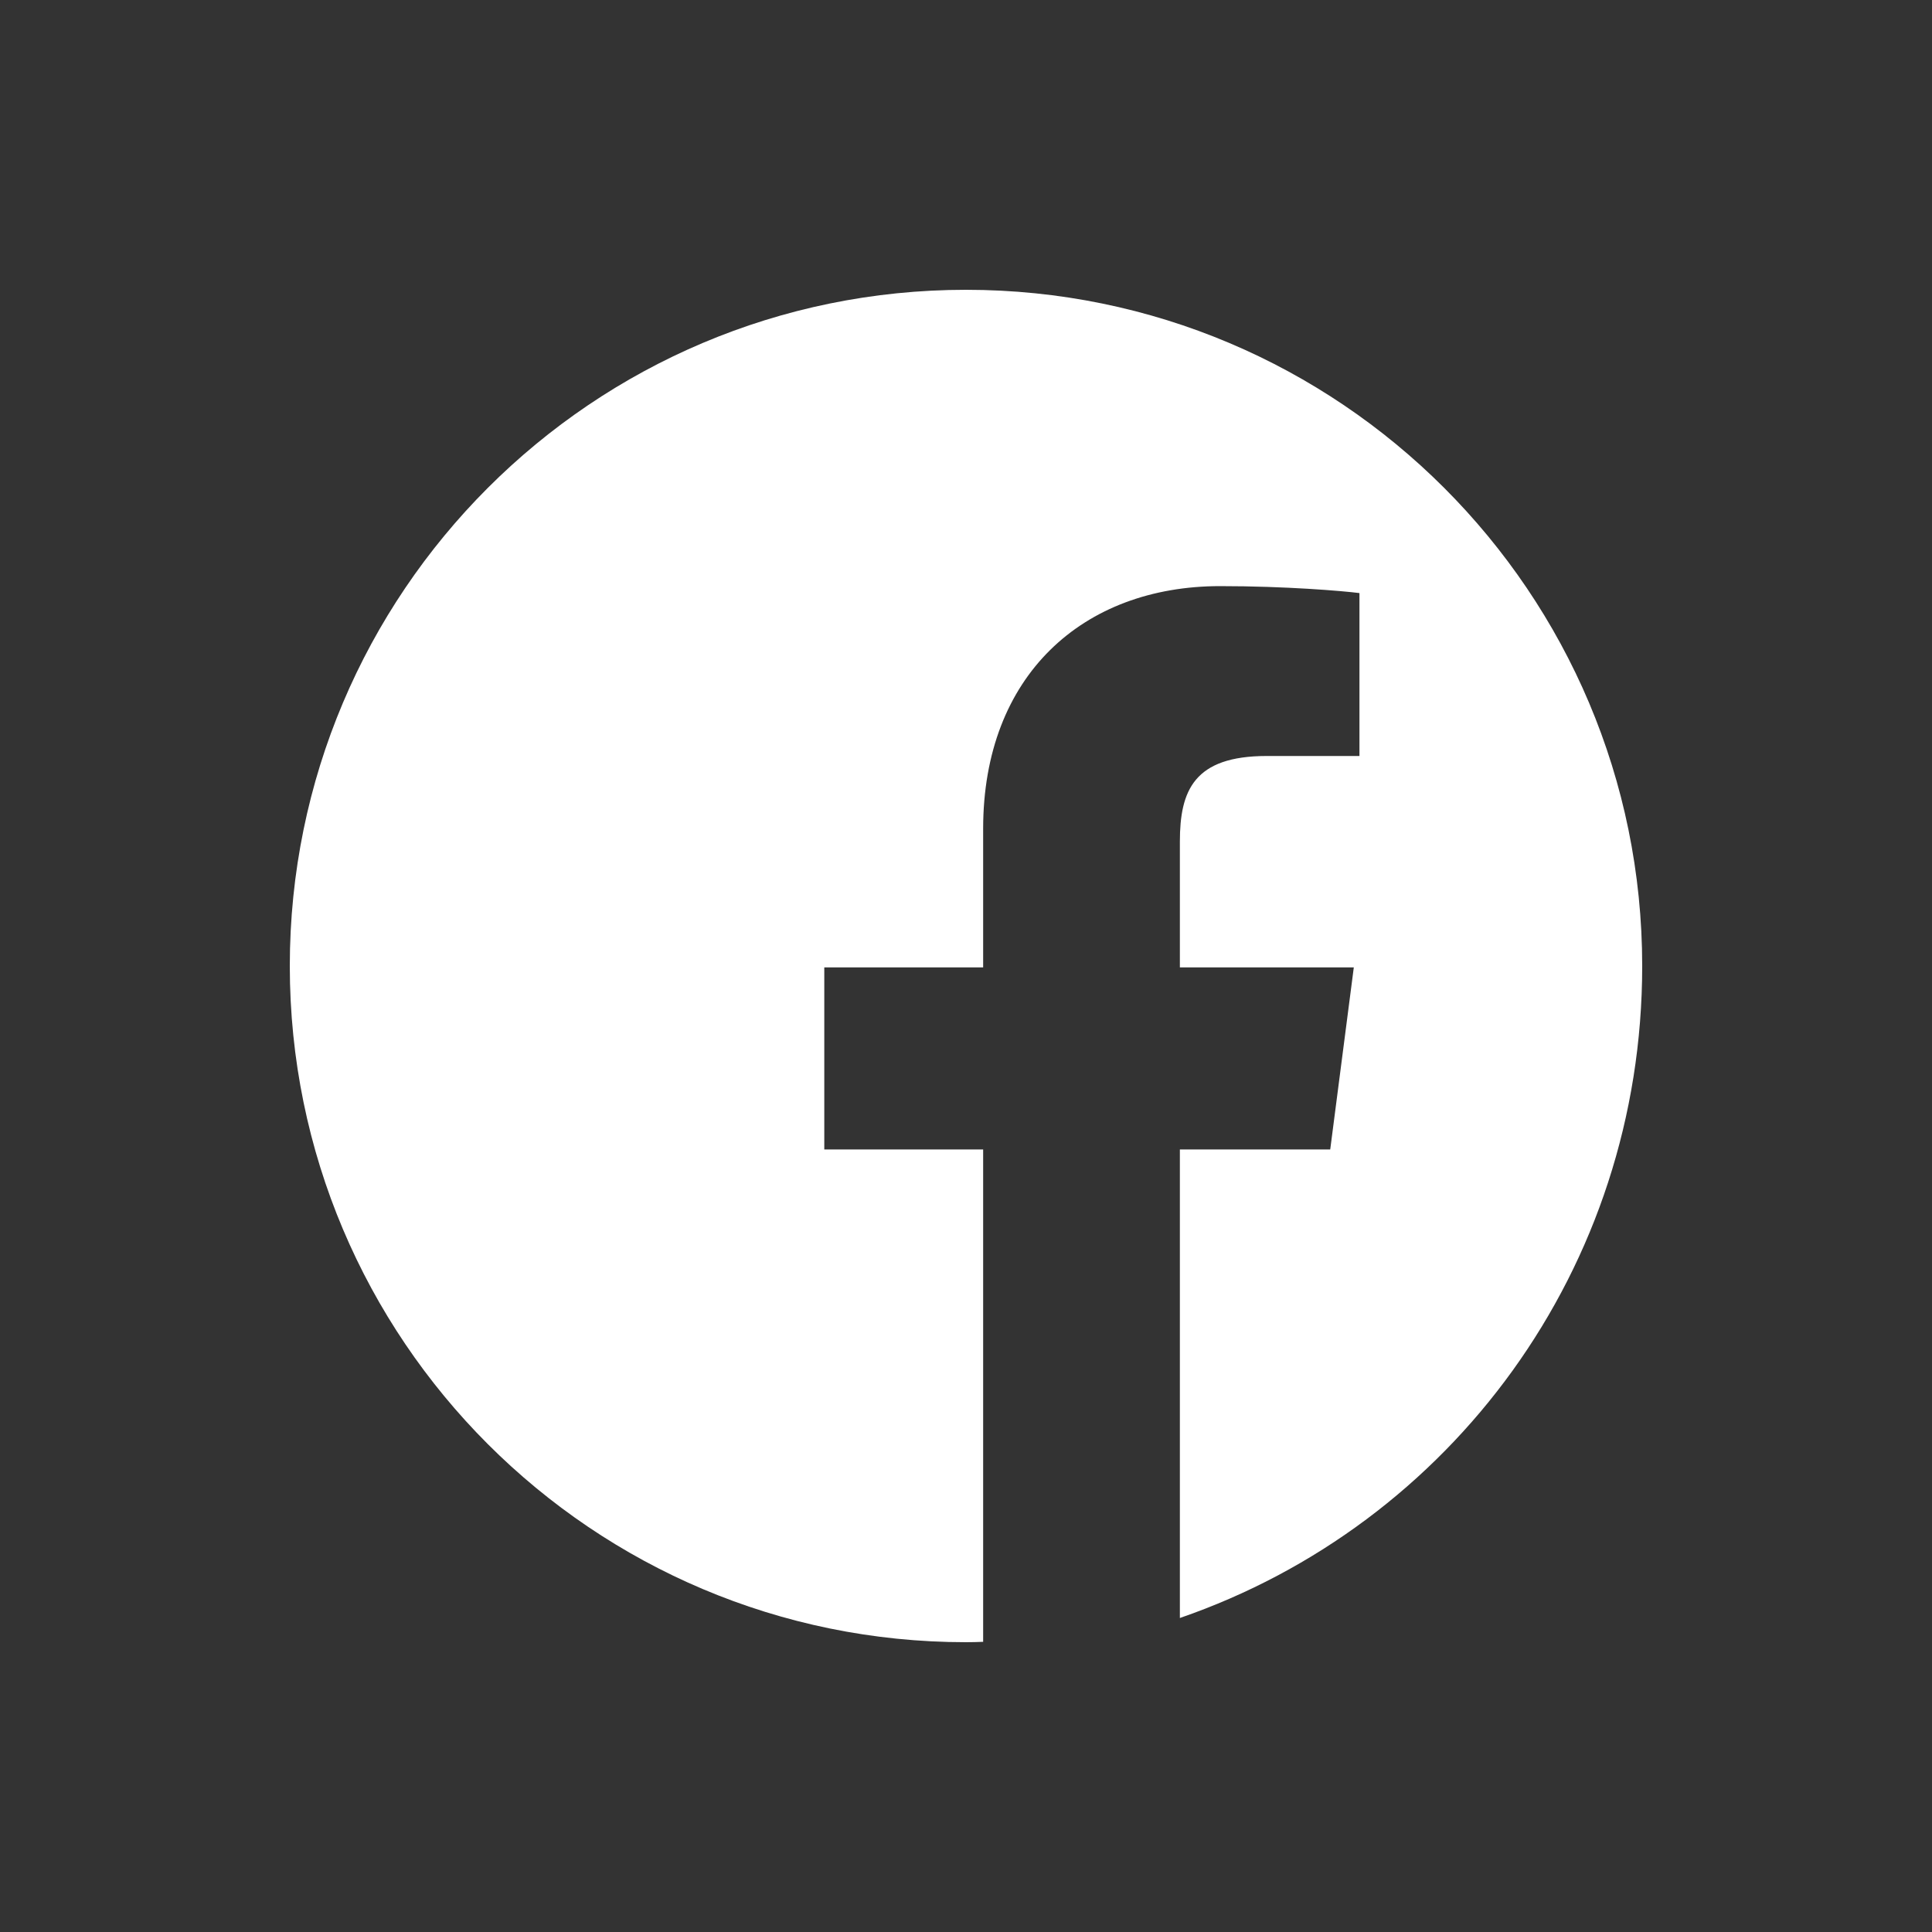<?xml version="1.0" encoding="UTF-8"?>
<svg width="40" height="40" viewBox="0 0 40 40" xmlns="http://www.w3.org/2000/svg">
  <rect x="0" y="0" width="40" height="40" fill="#333333" stroke="none"/>
  <path d="M34,20 C34,12.268 27.732,6 20,6 C12.268,6 6,12.268 6,20 C6,27.732 12.268,34 20,34 C20.119,34 20.237,33.997 20.355,33.992 L20.355,23.798 L17.066,23.798 L17.066,20.029 L20.355,20.029 L20.355,17.158 C20.355,13.984 22.423,12.135 25.261,12.135 C26.622,12.135 27.792,12.234 28.146,12.279 L28.146,15.652 L26.227,15.652 C24.718,15.652 24.428,16.369 24.428,17.426 L24.428,20.029 L28.029,20.029 L27.541,23.798 L24.428,23.798 L24.428,33.499 C30.041,31.564 34,26.266 34,20 Z" fill="#FFFFFF"/>
</svg>
